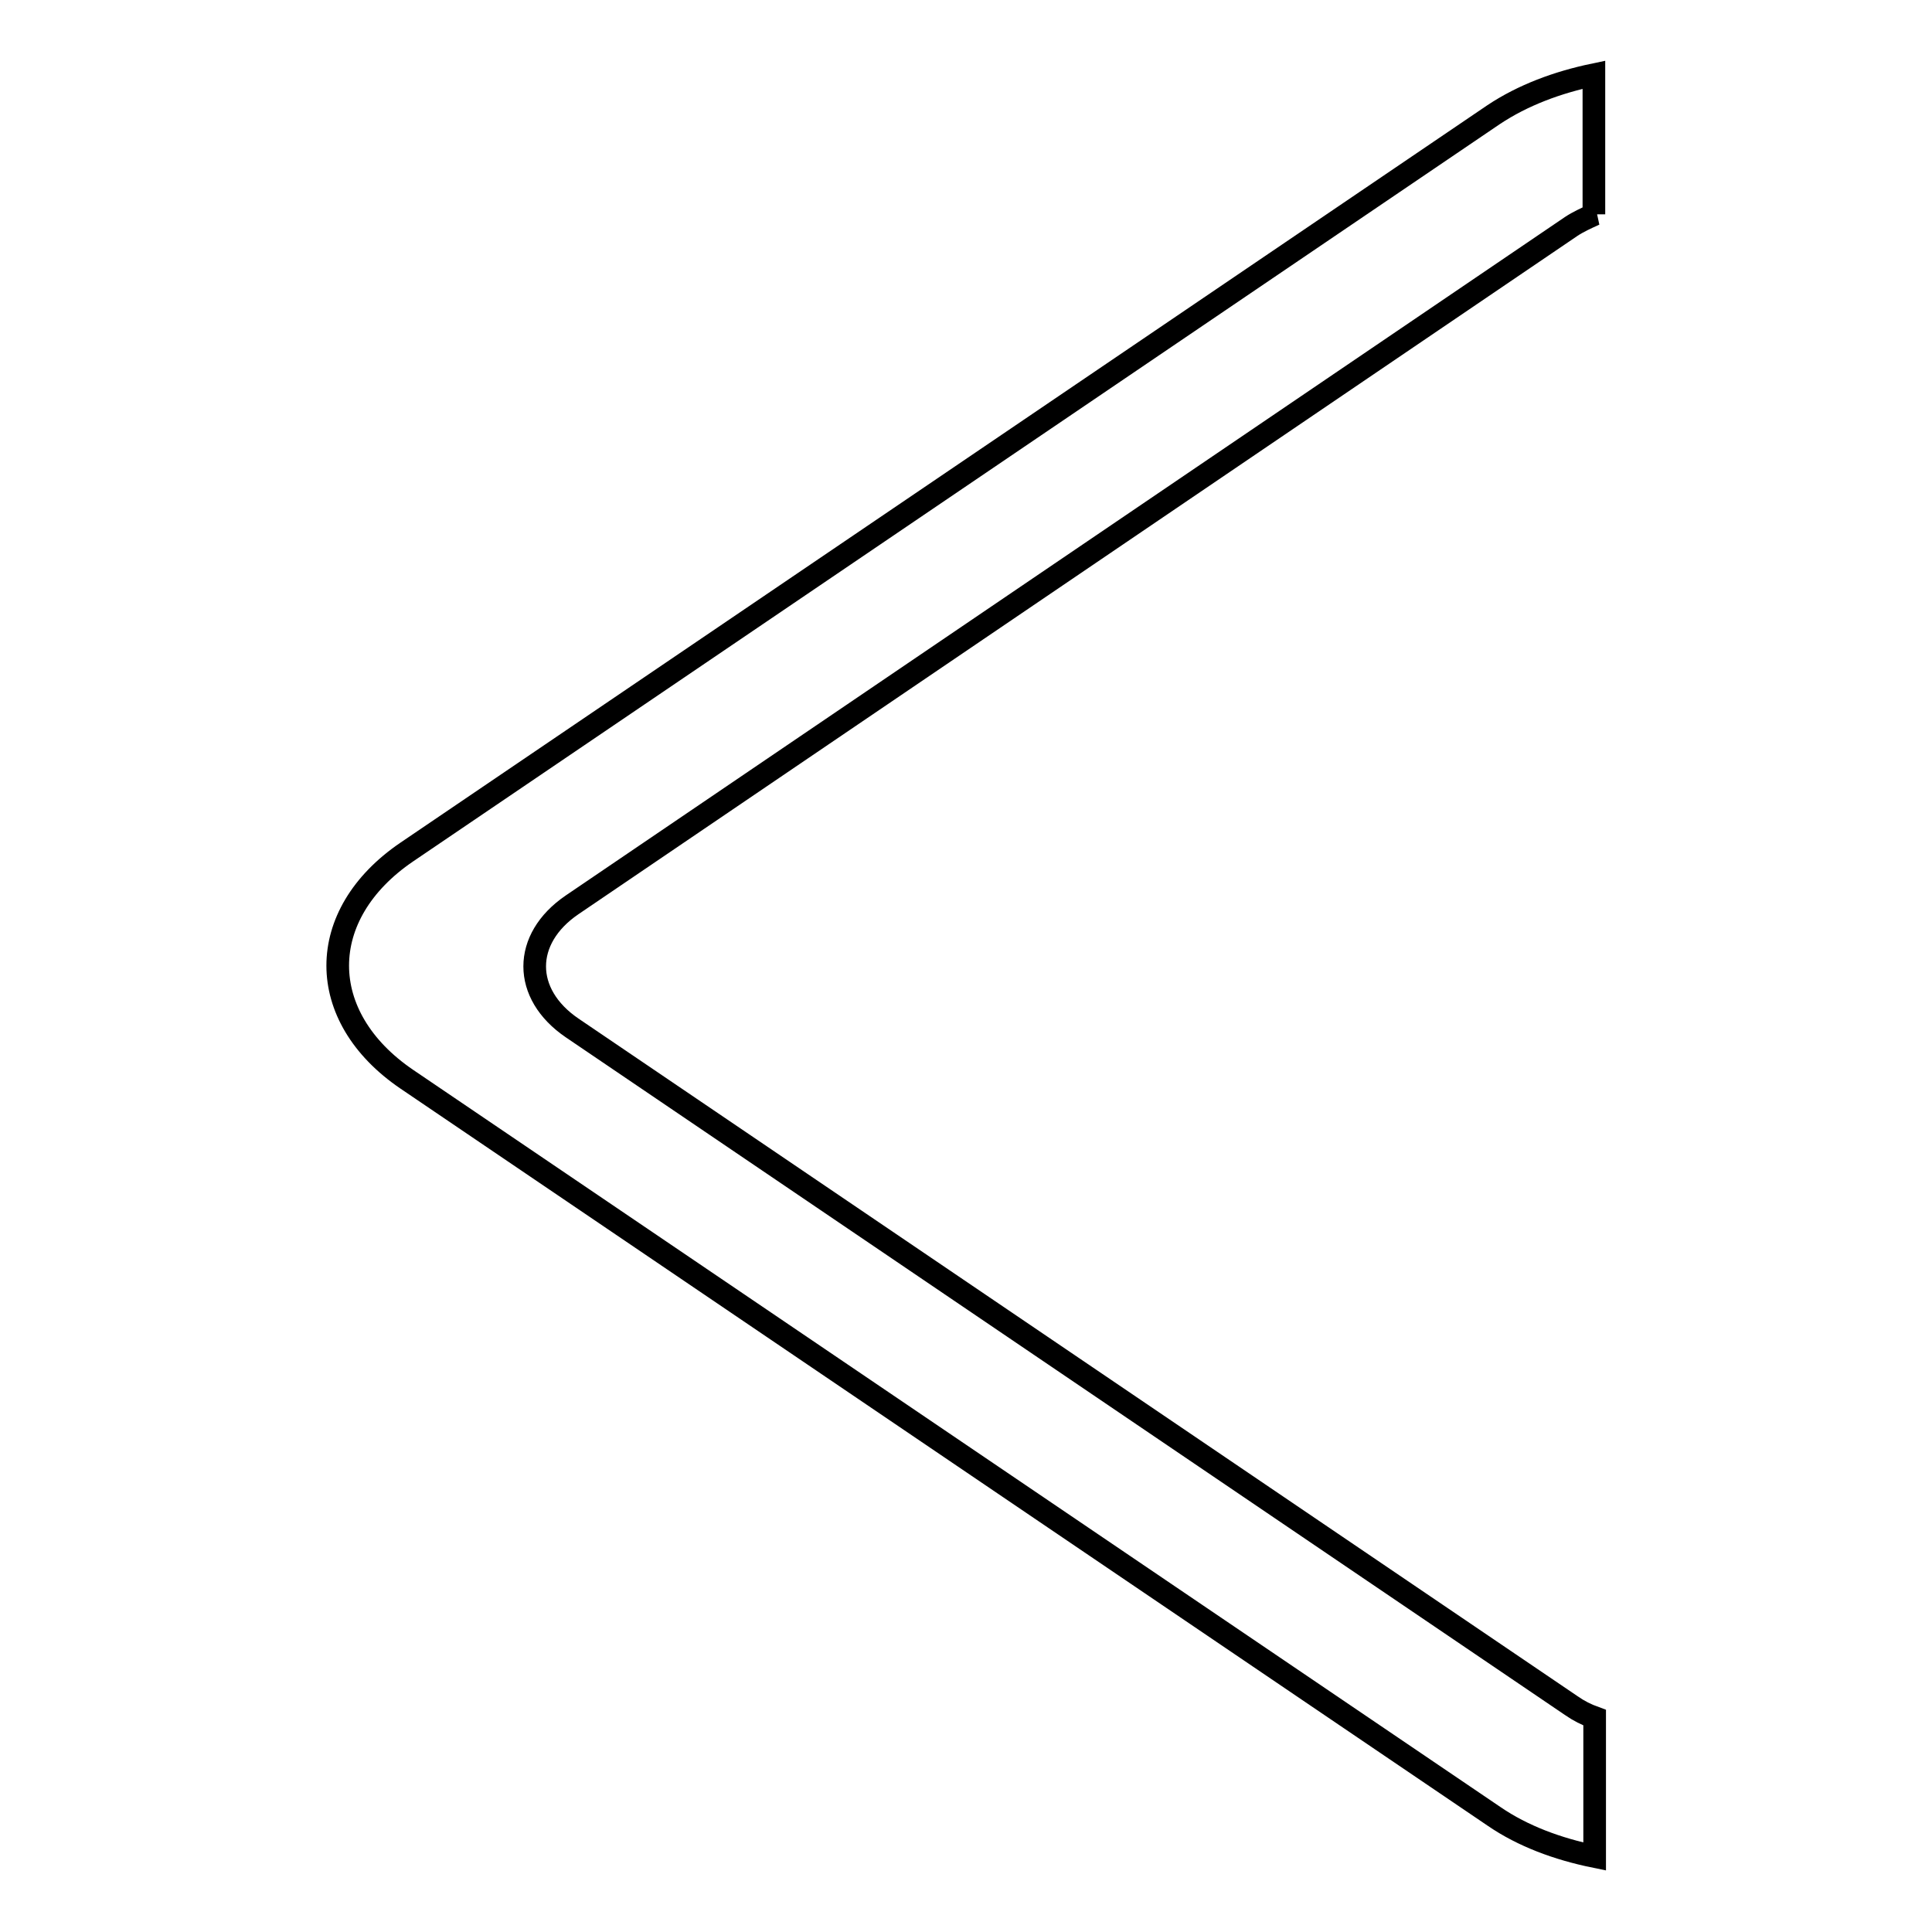 <?xml version="1.0" encoding="utf-8"?>
<!-- Svg Vector Icons : http://www.onlinewebfonts.com/icon -->
<!DOCTYPE svg PUBLIC "-//W3C//DTD SVG 1.1//EN" "http://www.w3.org/Graphics/SVG/1.1/DTD/svg11.dtd">
<svg version="1.1" xmlns="http://www.w3.org/2000/svg" xmlns:xlink="http://www.w3.org/1999/xlink" x="0px" y="0px" viewBox="0 0 256 256" enable-background="new 0 0 256 256" xml:space="preserve">
<g><g><path stroke-width="3" fill-opacity="0" stroke="#000000"  d="M211.3,28.4c-1.1,0.5-2.2,1-3.1,1.6L75.8,119.9c-6.6,4.5-6.6,11.8,0,16.3L208.2,226c1,0.7,2,1.2,3.1,1.6V246c-4.9-1-9.5-2.7-13.3-5.3L53.9,143c-12.2-8.3-12.2-21.8,0-30.1l144-97.7c3.9-2.6,8.5-4.3,13.3-5.3V28.4L211.3,28.4z"/></g></g>
</svg>